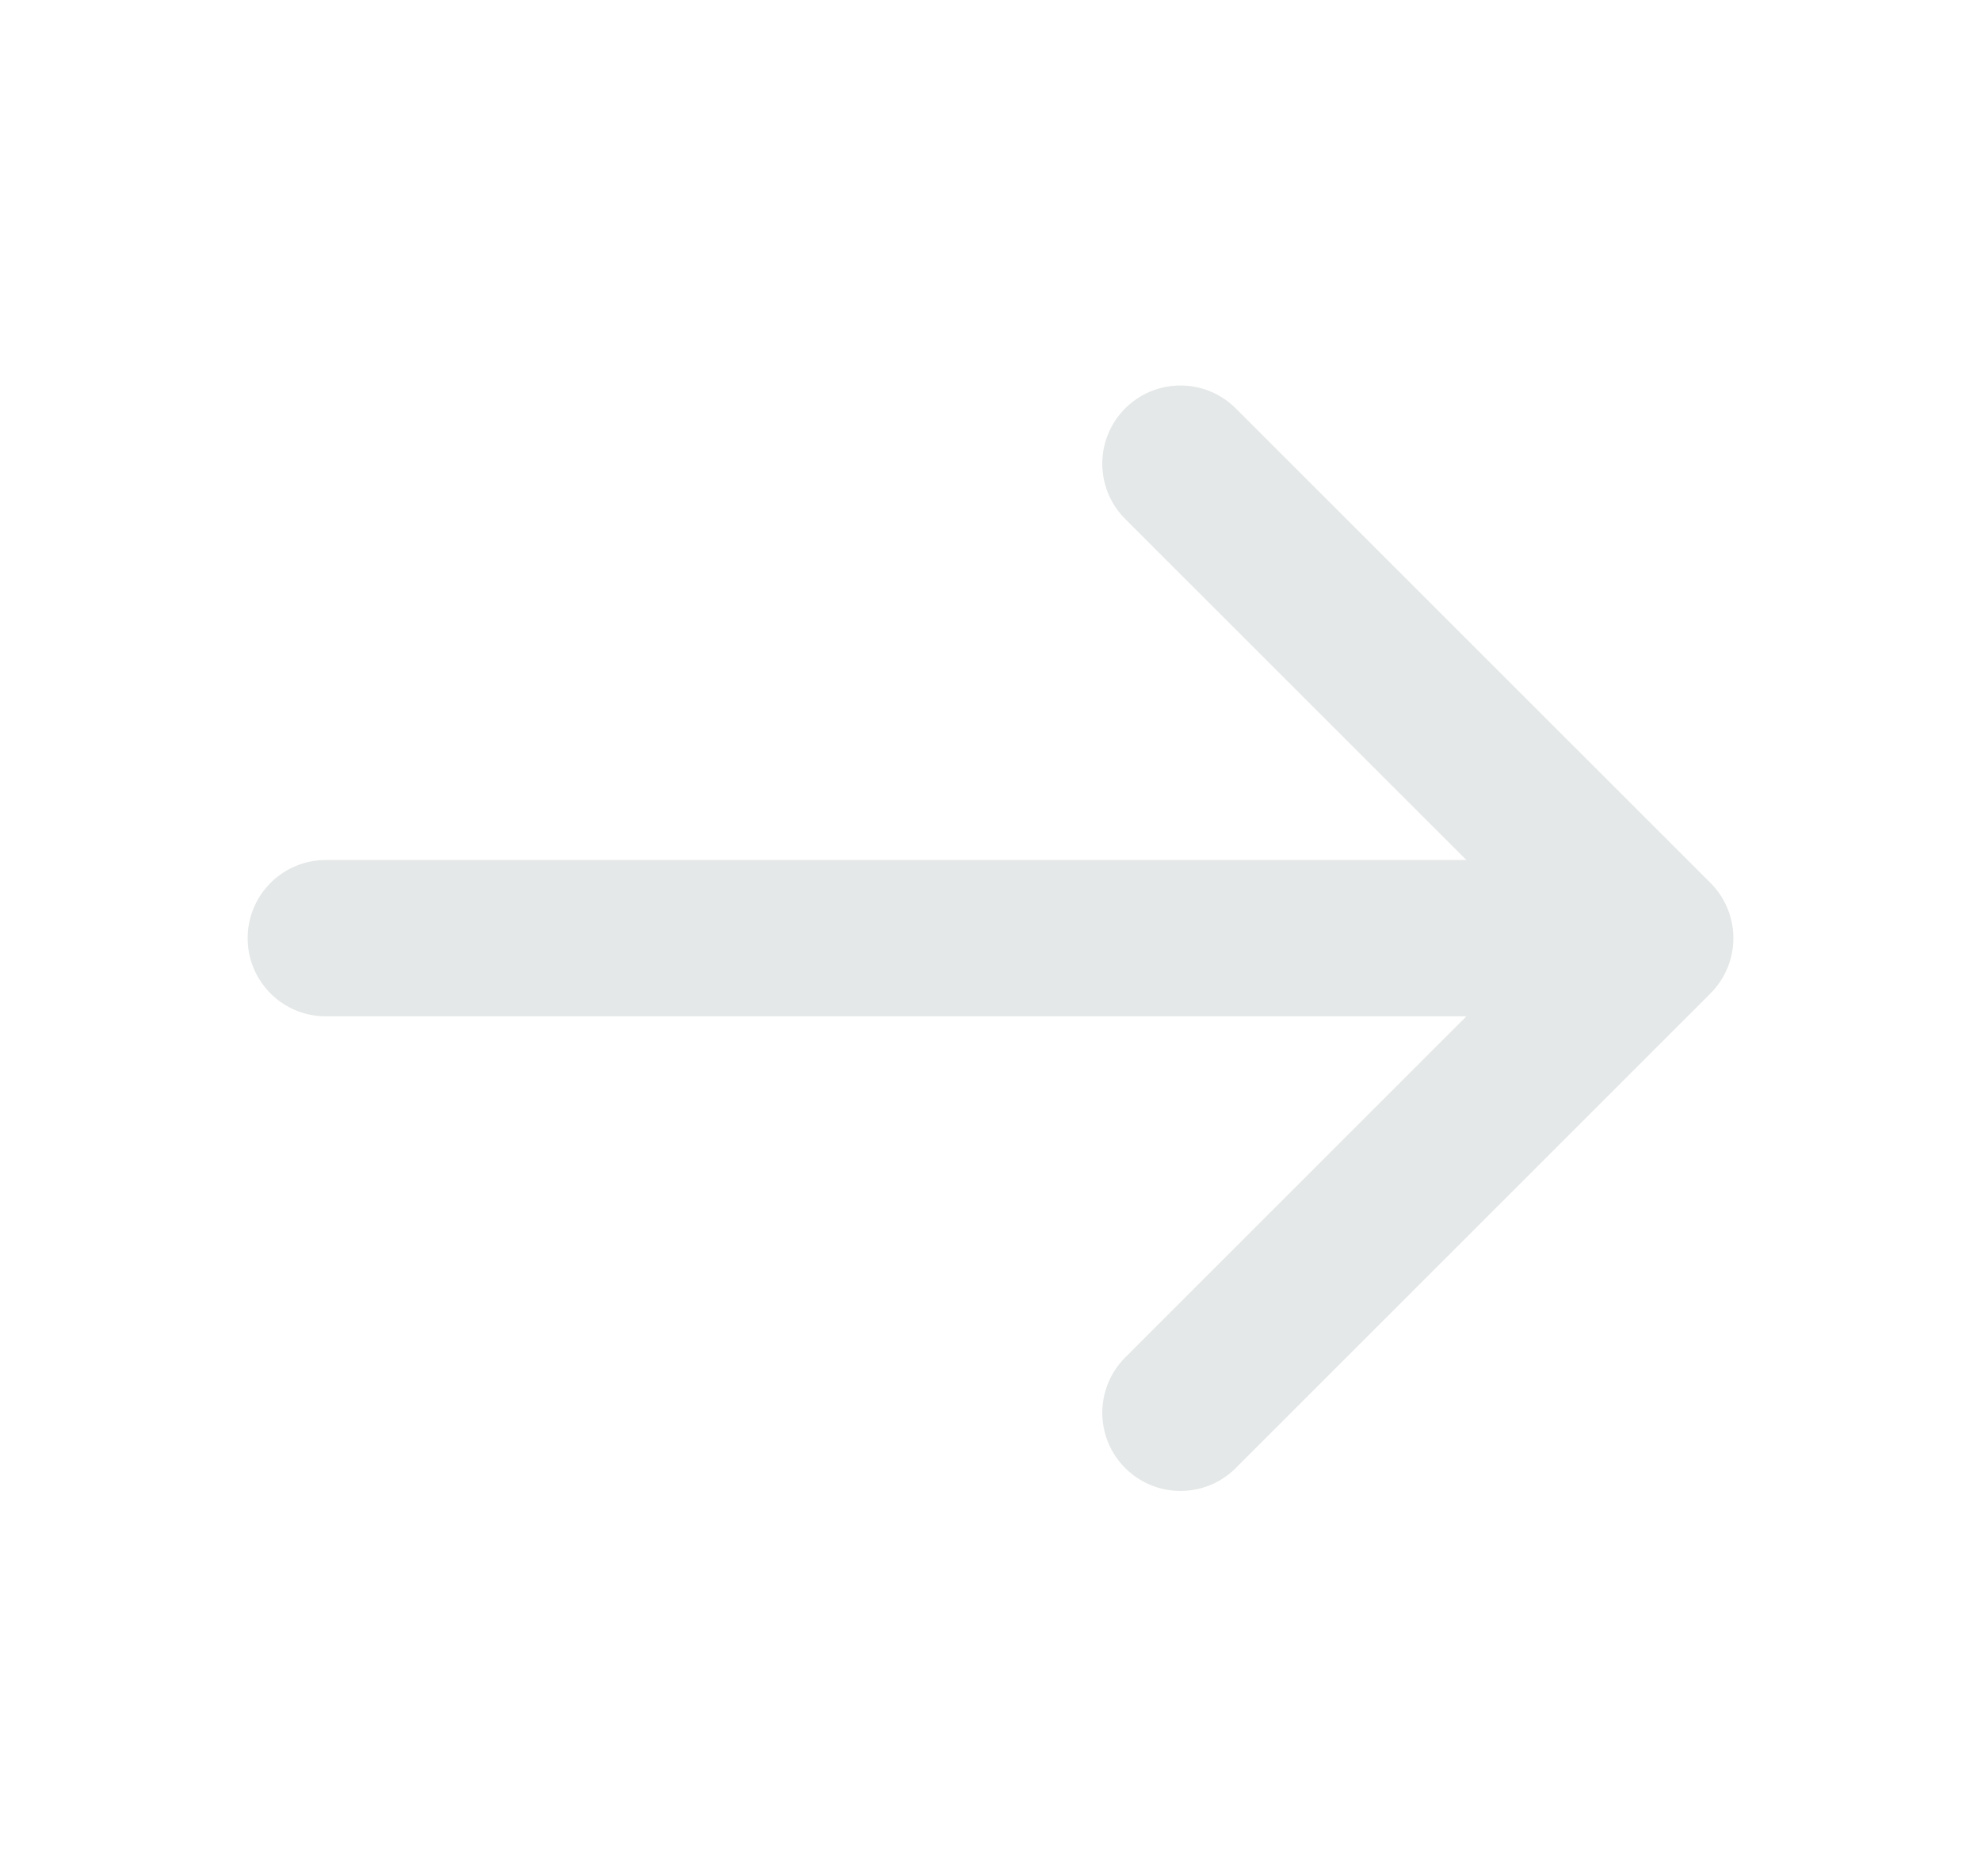 <svg width="19" height="18" viewBox="0 0 19 18" fill="none" xmlns="http://www.w3.org/2000/svg">
<path d="M11.322 4.448L15.875 9L11.322 13.553" stroke="#E5E8E8" stroke-width="1.5" stroke-miterlimit="10" stroke-linecap="round" stroke-linejoin="round"/>
<path d="M3.125 9H15.748" stroke="#E5E8E8" stroke-width="1.5" stroke-miterlimit="10" stroke-linecap="round" stroke-linejoin="round"/>
</svg>
